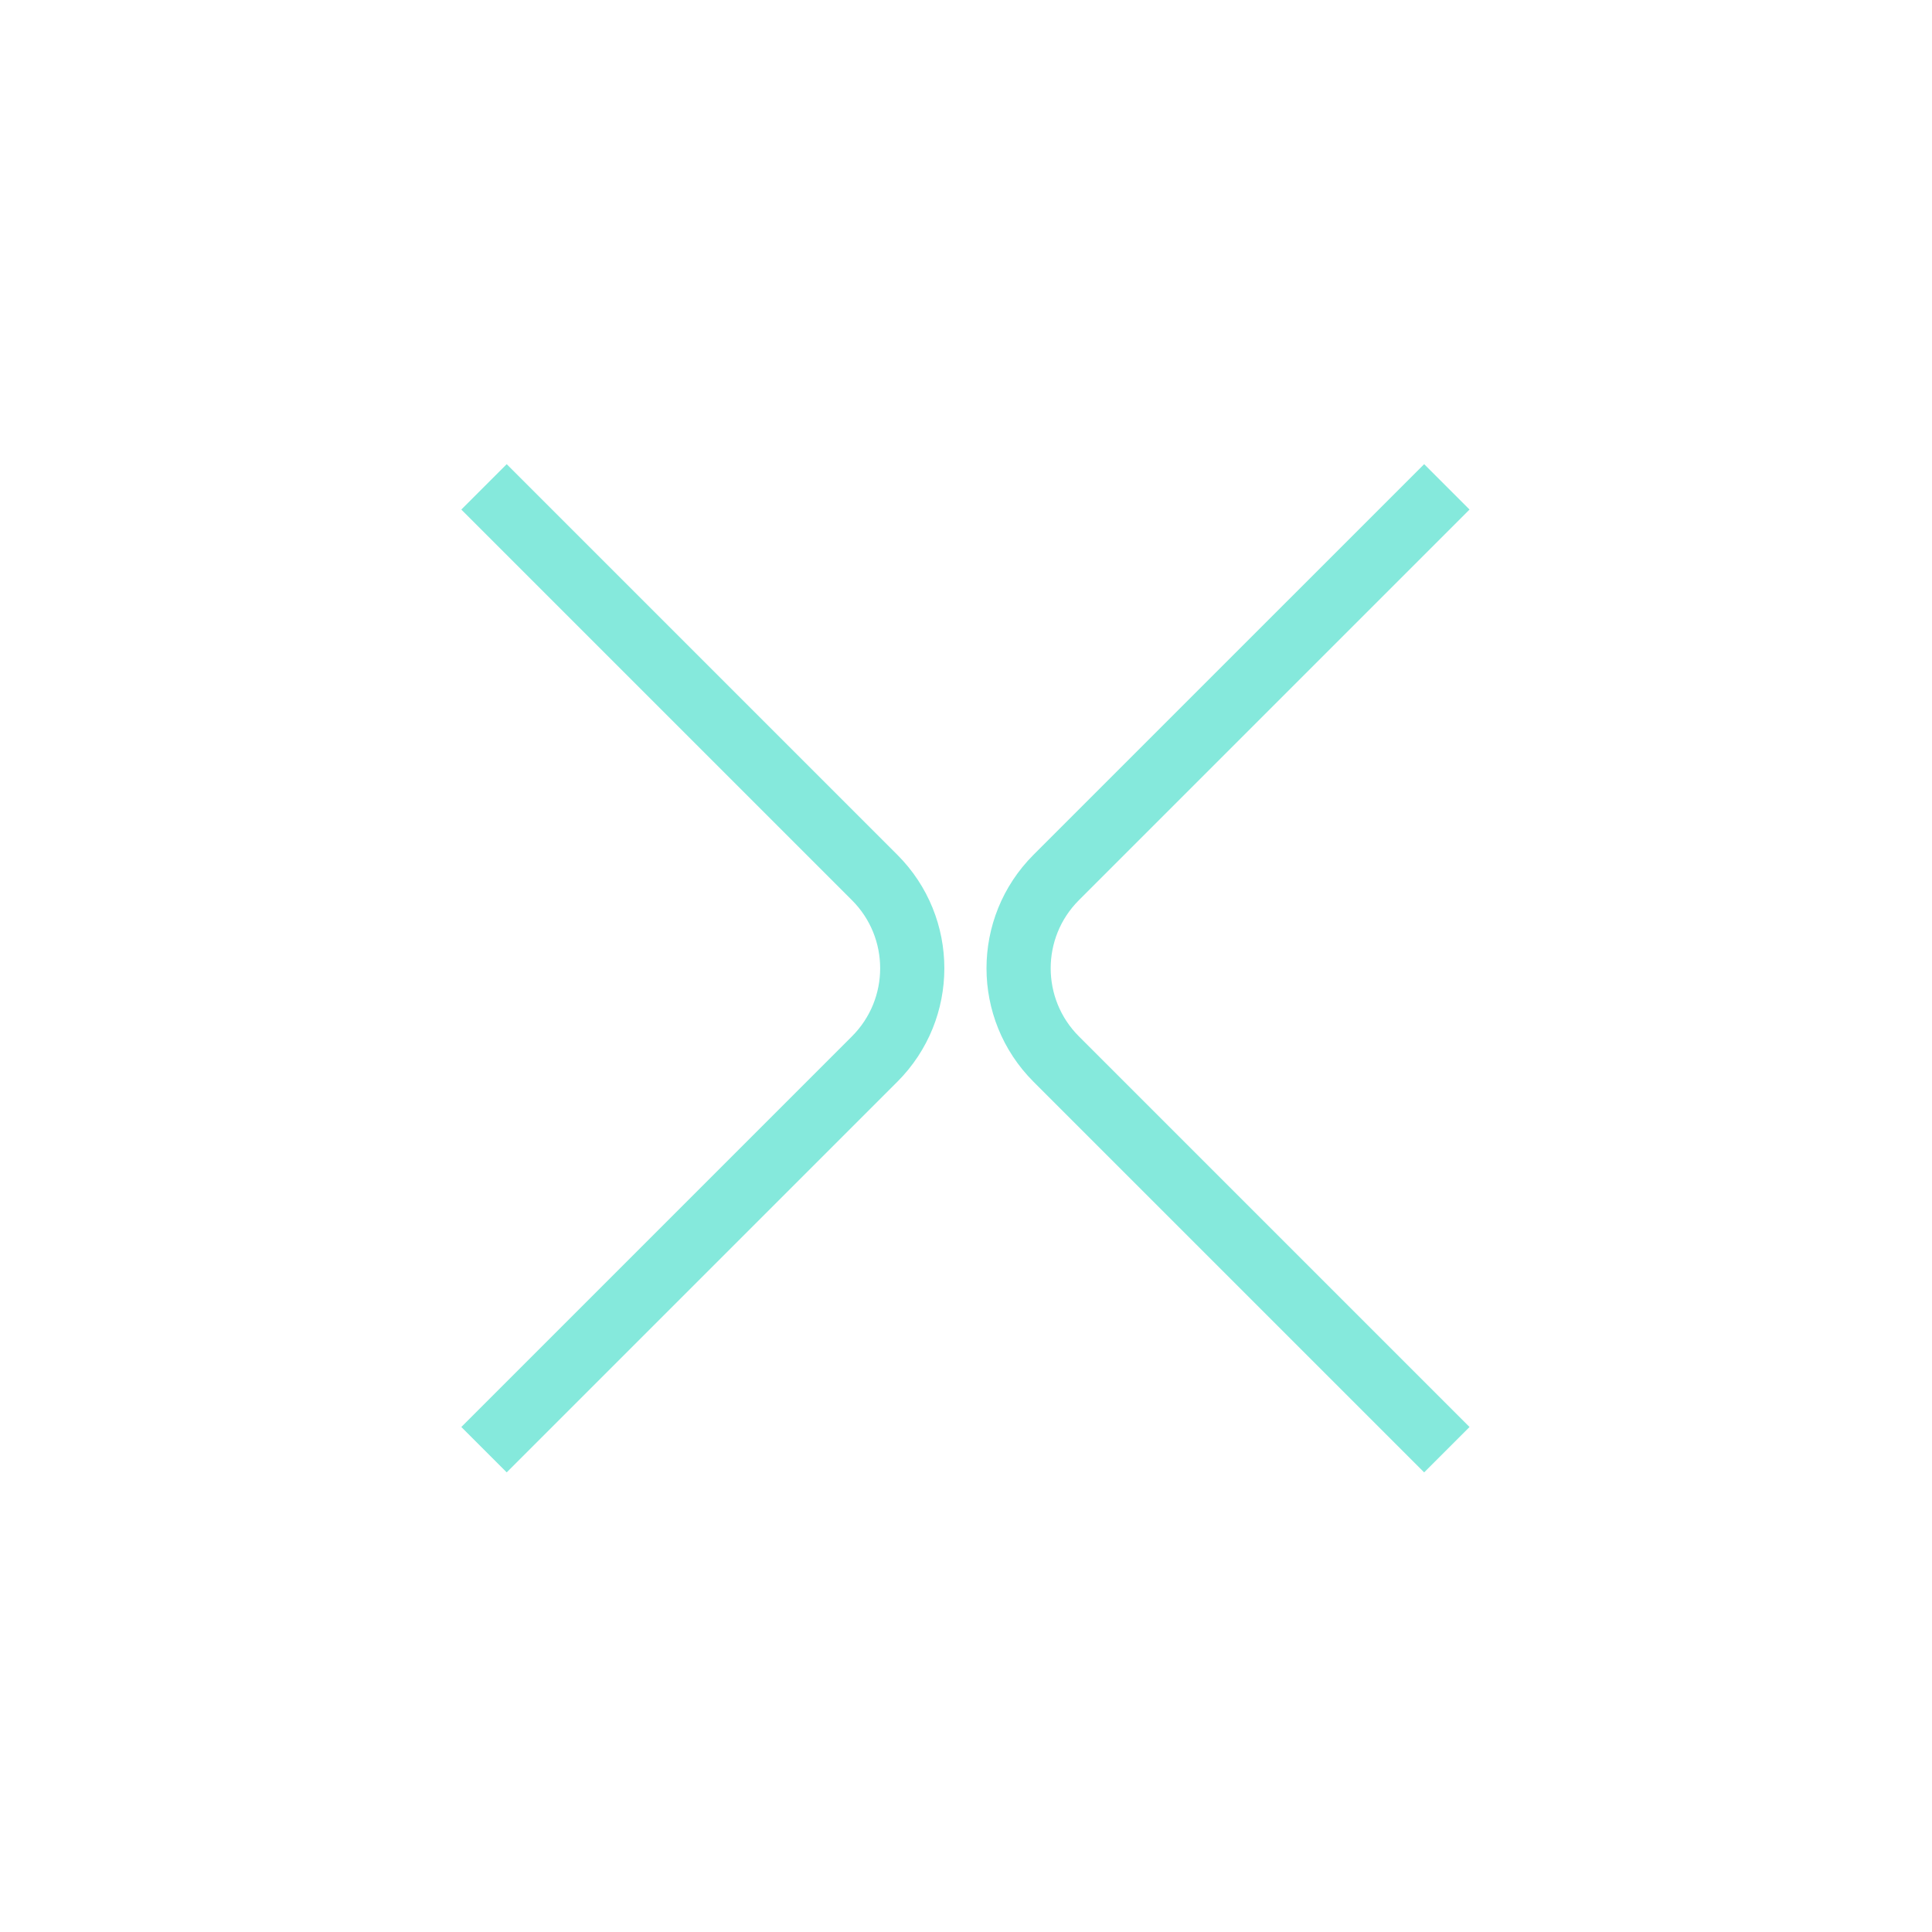 <?xml version="1.0" encoding="UTF-8"?> <svg xmlns="http://www.w3.org/2000/svg" width="301" height="301" viewBox="0 0 301 301" fill="none"><path d="M75.407 225.858L136.268 164.997C144.079 157.187 144.079 144.523 136.268 136.713L75.407 75.852" stroke="#85E9DC" stroke-width="10"></path><path d="M225.414 75.851L164.552 136.712C156.742 144.523 156.742 157.186 164.552 164.997L225.414 225.858" stroke="#85E9DC" stroke-width="10"></path></svg> 